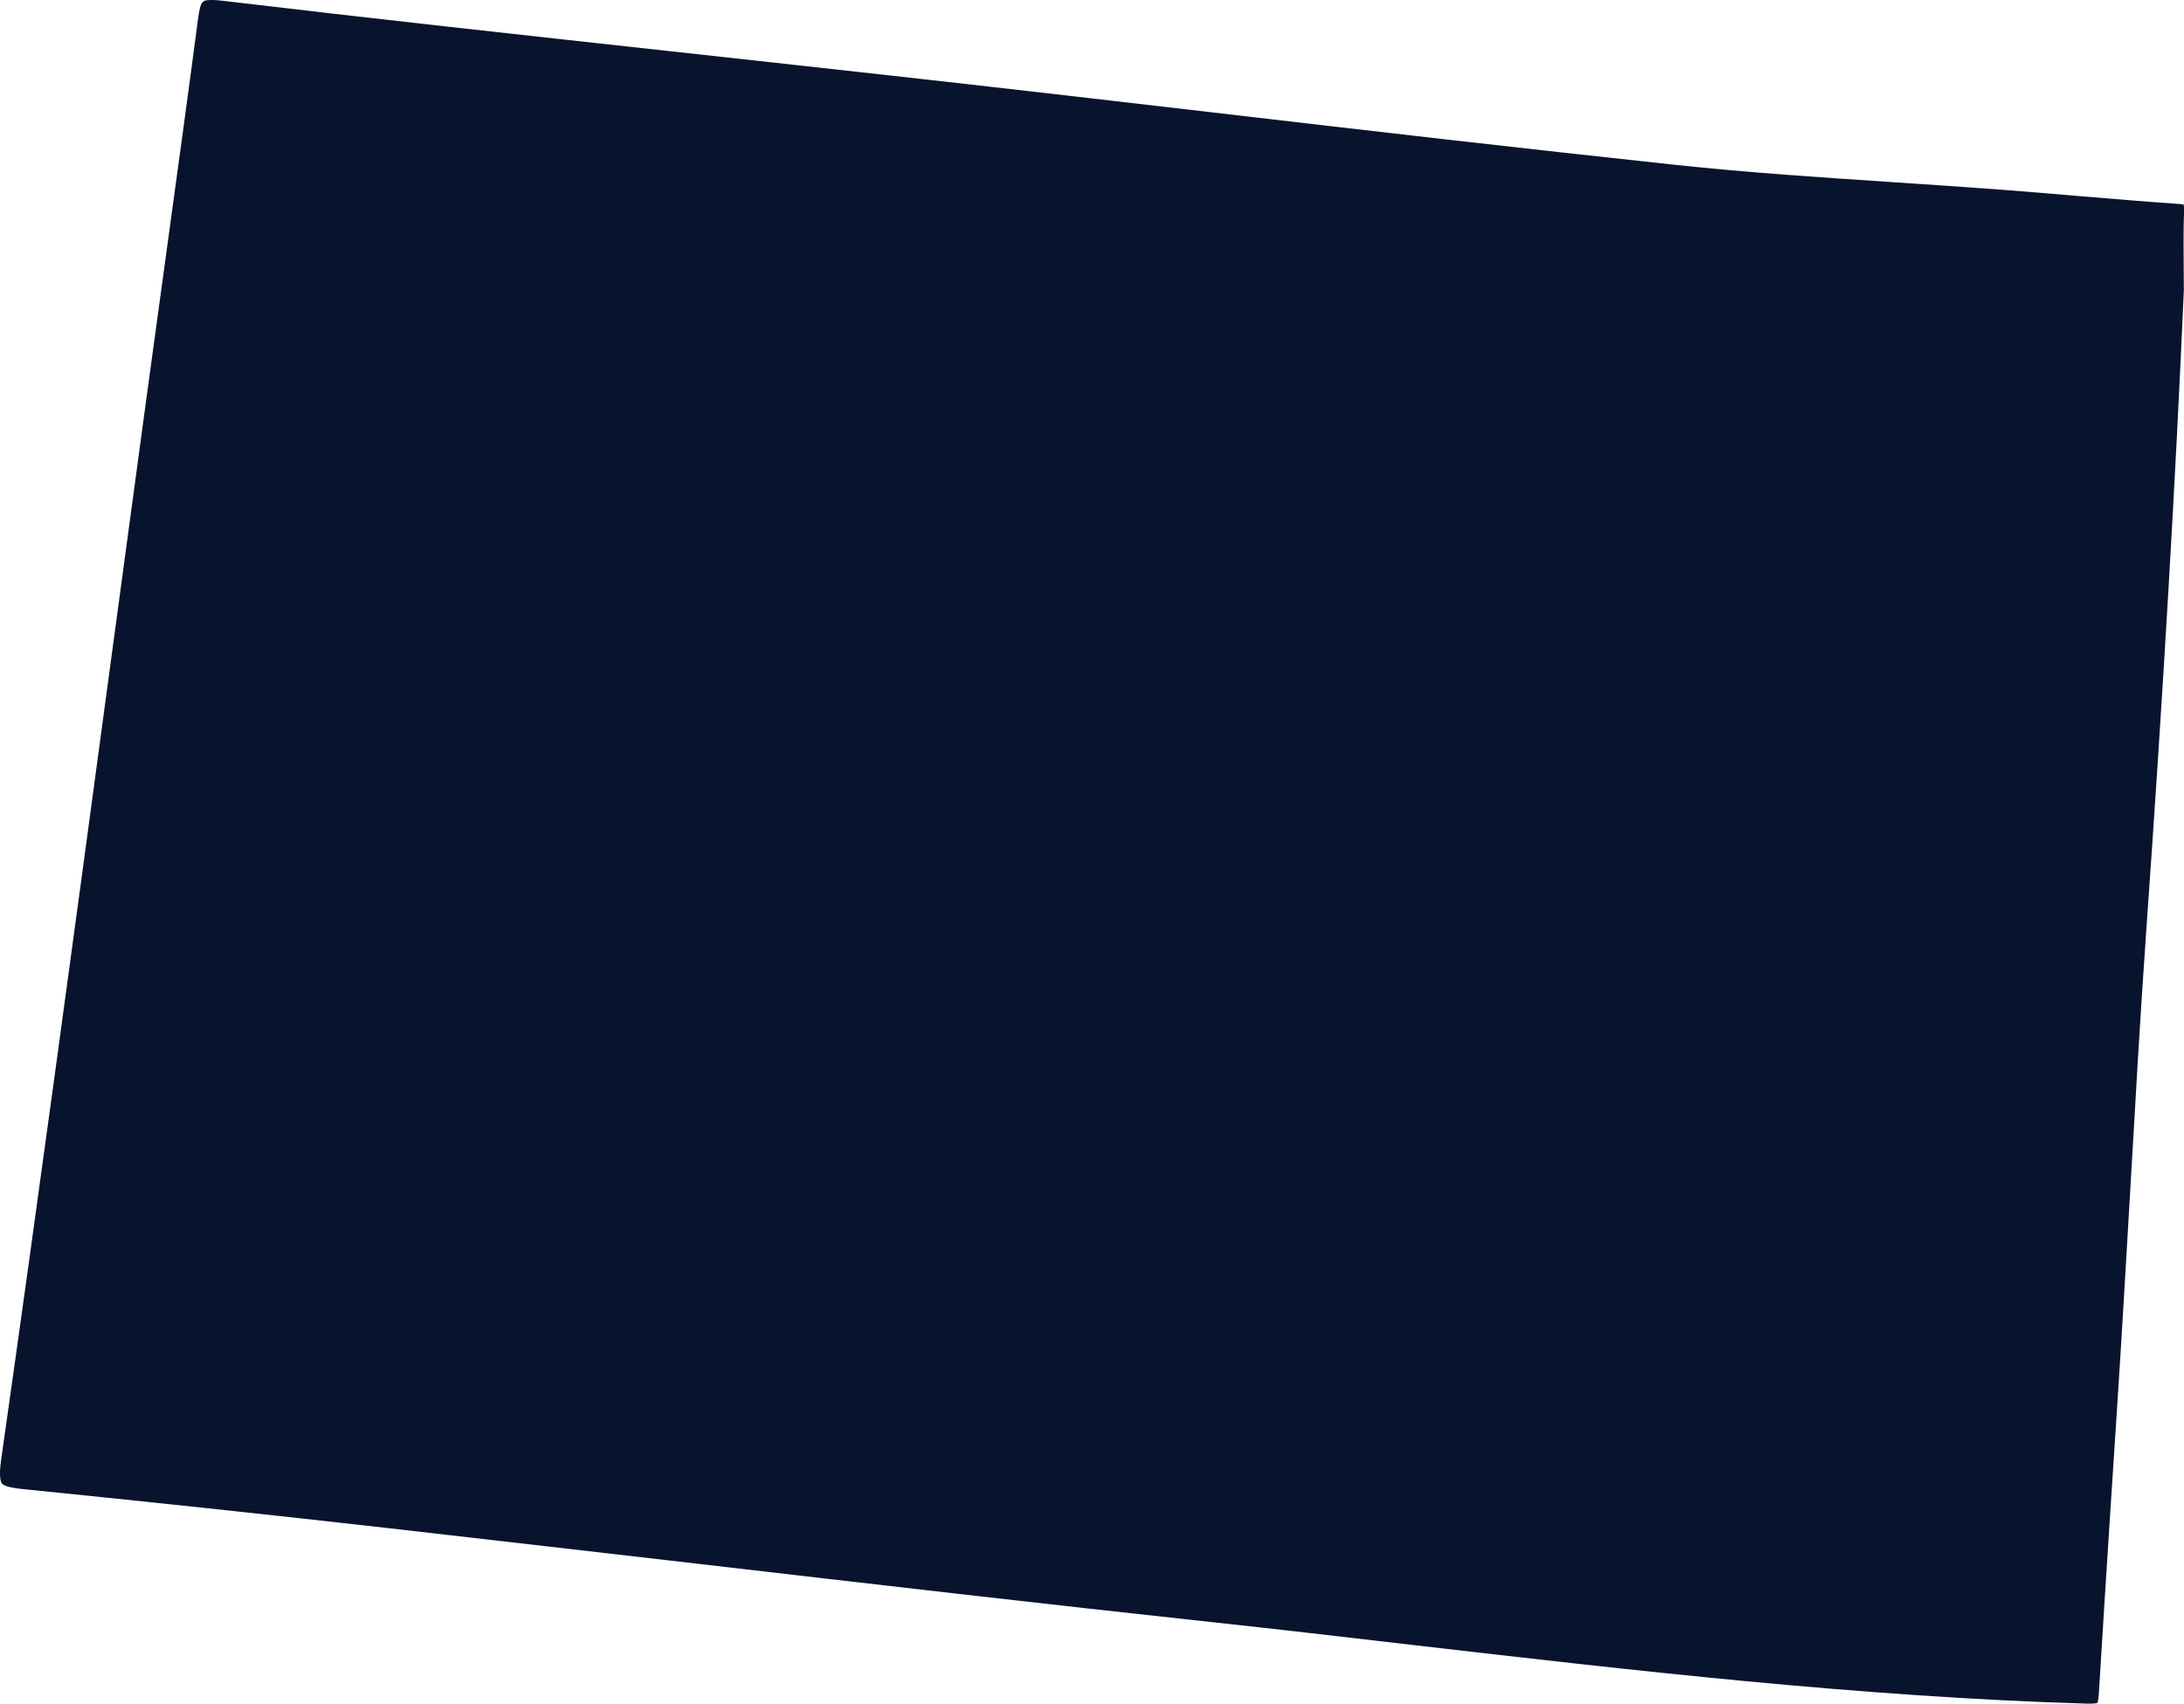 <!-- Generator: Adobe Illustrator 24.3.0, SVG Export Plug-In  -->
<svg version="1.1" xmlns="http://www.w3.org/2000/svg" xmlns:xlink="http://www.w3.org/1999/xlink" x="0px" y="0px"
	 width="144.06px" height="112.4px" viewBox="0 0 144.06 112.4" style="overflow:visible;enable-background:new 0 0 144.06 112.4;"
	 xml:space="preserve">
<style type="text/css">
	.st0{fill:#08132D;}
</style>
<defs>
</defs>
<path class="st0" d="M139.89,89.05c0.21-3.43,0.41-6.85,0.61-10.28c0.33-5.69,0.66-11.58,1.07-17.36
	c1.12-15.81,1.93-29.64,2.48-42.27l-0.01-1.46c-0.01-1.22-0.02-2.45,0.02-3.67c0.01-0.31-0.01-0.46-0.02-0.52
	c-0.03,0.01-0.12-0.02-0.27-0.03c-2.28-0.16-4.56-0.35-6.84-0.54c-1.62-0.14-3.25-0.28-4.87-0.4c-2.39-0.18-4.78-0.34-7.18-0.5
	c-4.7-0.31-9.56-0.63-14.33-1.14c-10.19-1.09-20.53-2.29-30.54-3.46c-6.44-0.75-12.89-1.5-19.33-2.22
	c-5.51-0.62-11.03-1.22-16.55-1.83c-9.65-1.06-19.64-2.15-29.44-3.32C14.43,0.02,14.21,0,14.01,0c-0.66,0-0.78,0-0.95,1.27
	c-0.7,5.33-1.44,10.66-2.17,16c-0.41,3-0.82,5.99-1.23,8.99c-0.77,5.69-1.54,11.39-2.31,17.08C5.01,60.71,2.58,78.69,0.07,96.35
	c-0.16,1.11-0.01,1.44,0.06,1.53c0.19,0.25,1.13,0.34,1.53,0.38c8.01,0.81,16.12,1.67,24.11,2.58c6.77,0.77,13.55,1.56,20.32,2.34
	c11.11,1.29,22.61,2.63,33.92,3.85c4.33,0.47,8.67,0.97,13,1.48c14.61,1.69,29.72,3.45,44.68,3.89l0.16,0
	c0.36,0,0.48-0.04,0.51-0.06c-0.01-0.01,0.05-0.14,0.08-0.55c0.26-4.33,0.54-8.67,0.82-13C139.47,95.55,139.69,92.3,139.89,89.05z"
	/>
</svg>
